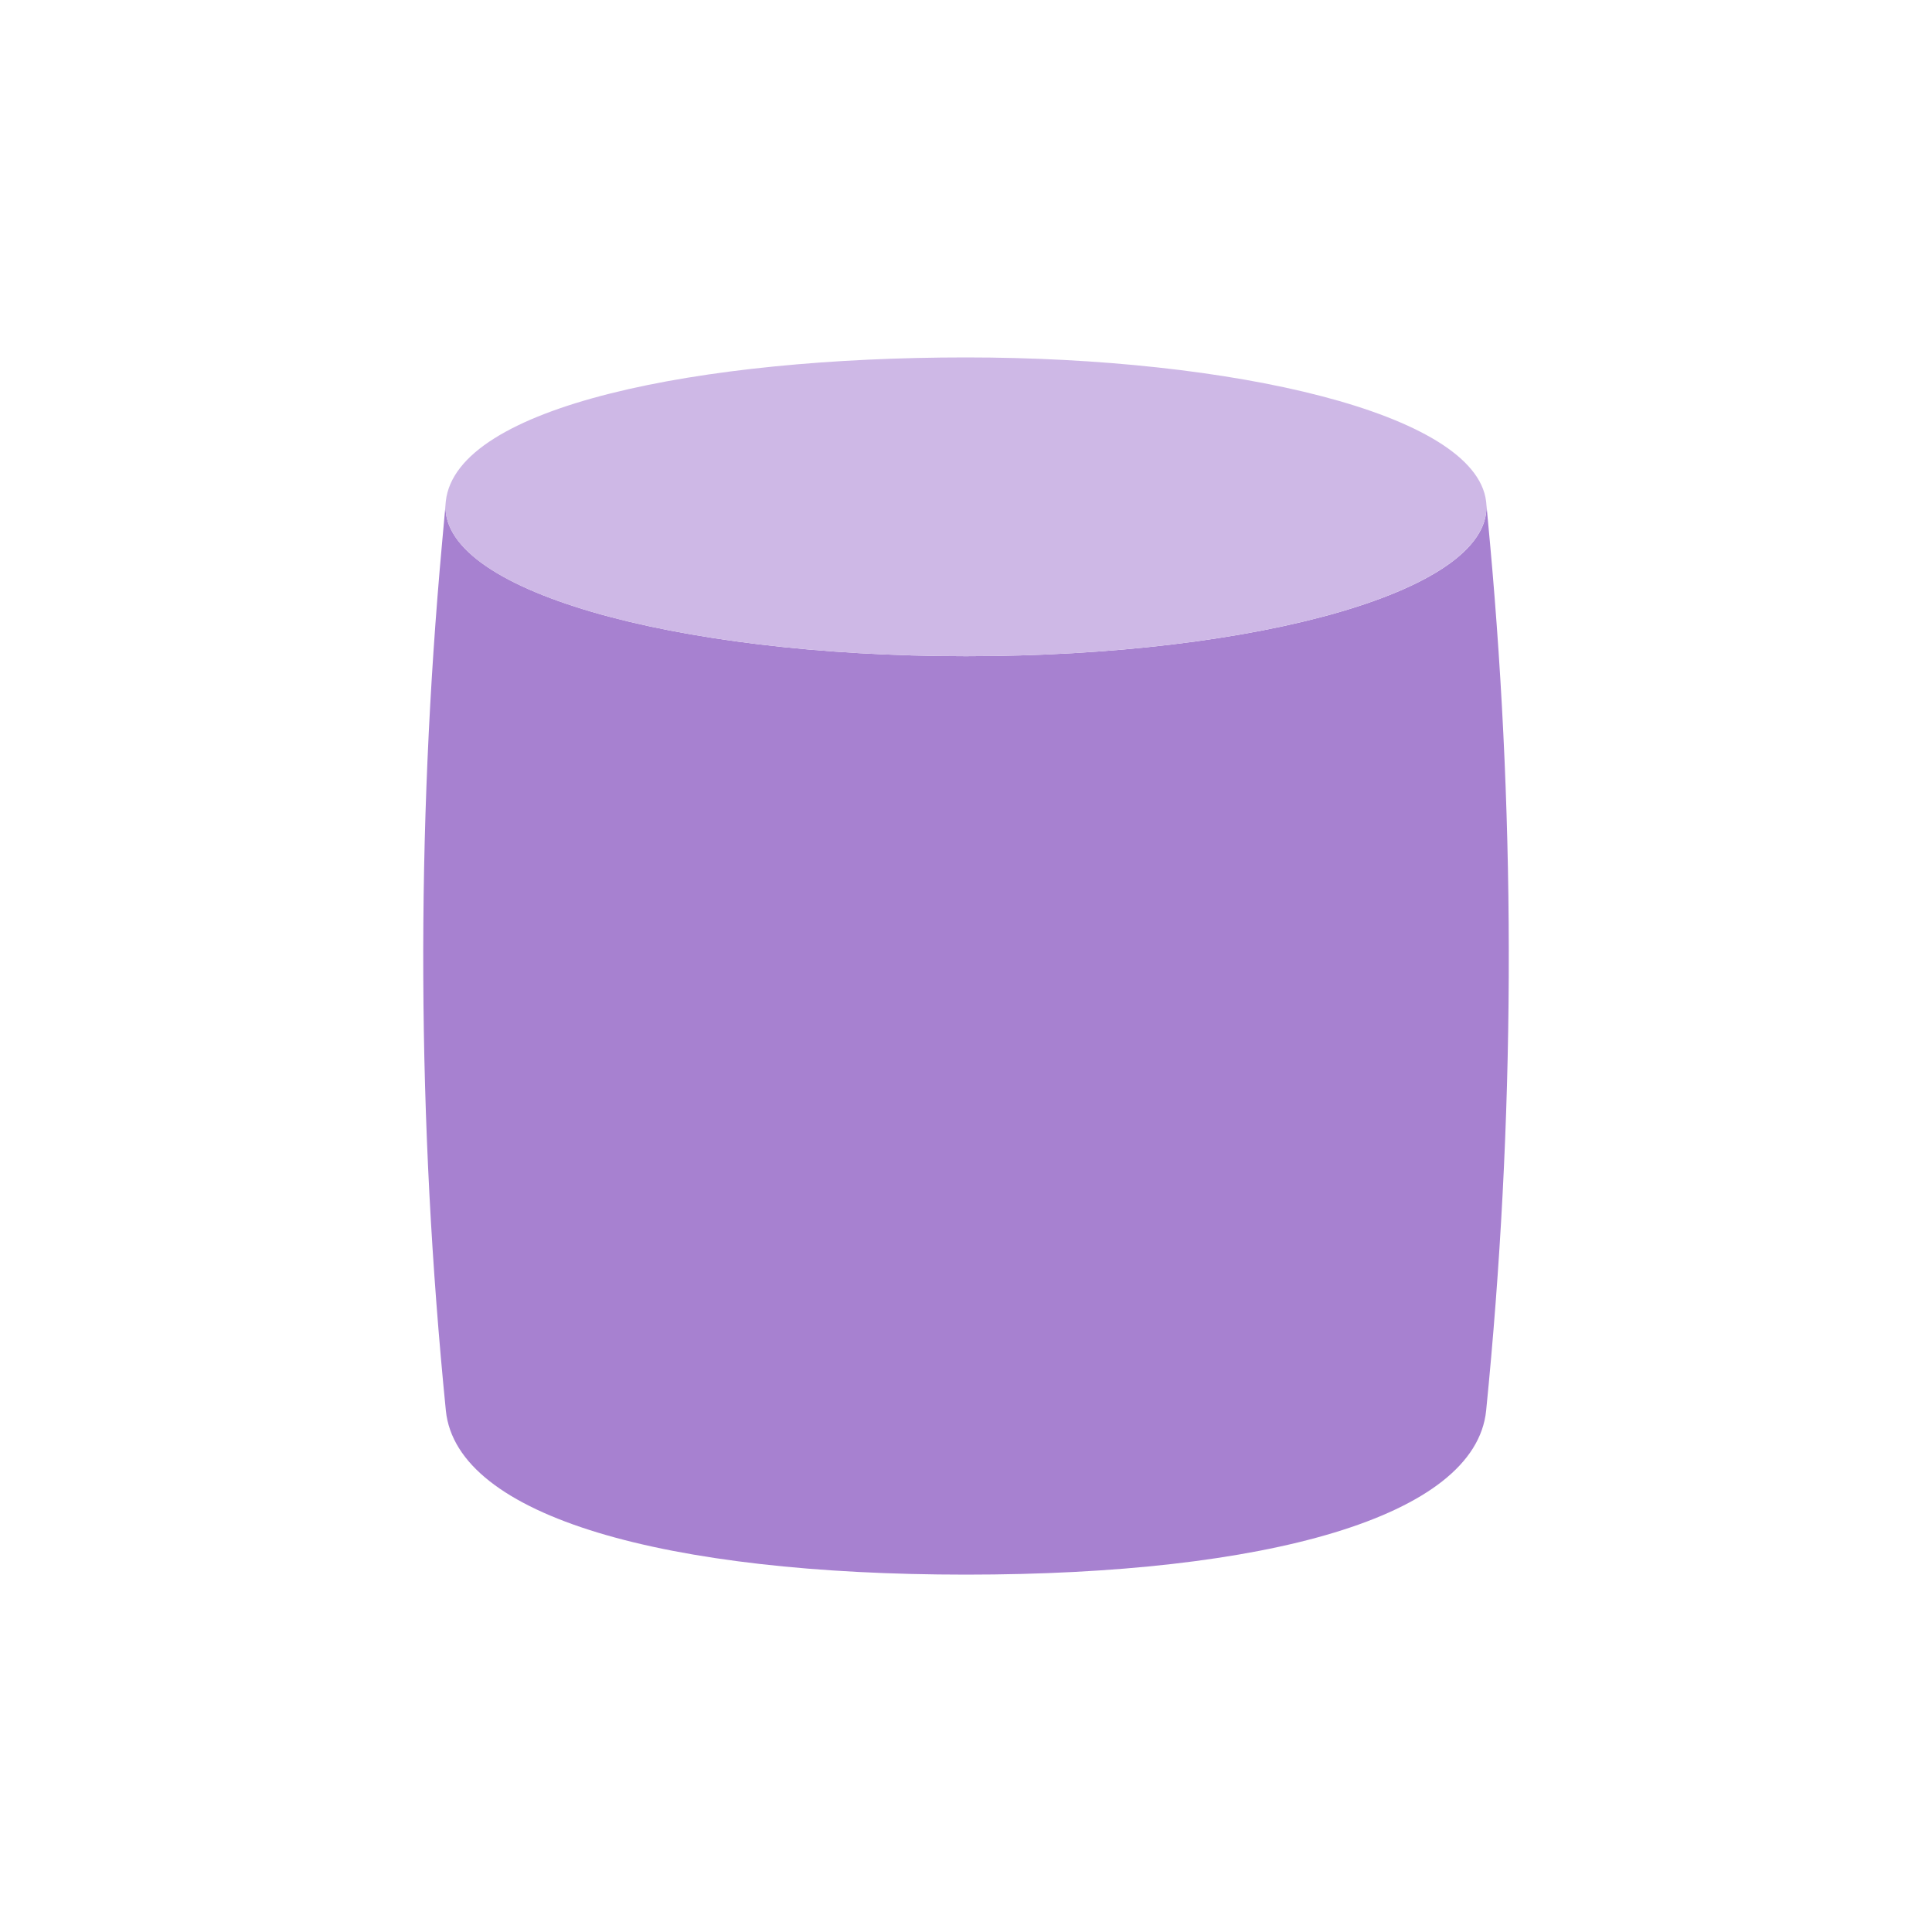 <svg width="40" height="40" viewBox="0 0 40 40" fill="none" xmlns="http://www.w3.org/2000/svg">
<path fill-rule="evenodd" clip-rule="evenodd" d="M20 13.586C26.058 13.586 30.994 12.212 30.769 10.379L30.849 11.247C31.393 17.222 31.366 23.235 30.769 29.205C30.545 31.412 26.196 32.601 20 32.601C13.805 32.601 9.455 31.412 9.231 29.205C8.634 23.235 8.608 17.222 9.152 11.247L9.231 10.379C9.007 12.212 13.943 13.586 20 13.586Z" fill="#A781D0"/>
<path d="M30.768 10.379C30.992 12.211 26.056 13.586 19.999 13.586C13.941 13.586 9.005 12.211 9.23 10.379C9.445 8.4 14.5 7.4 19.999 7.4C25.498 7.4 30.544 8.546 30.768 10.379Z" fill="#CEB8E6"/>
</svg>
